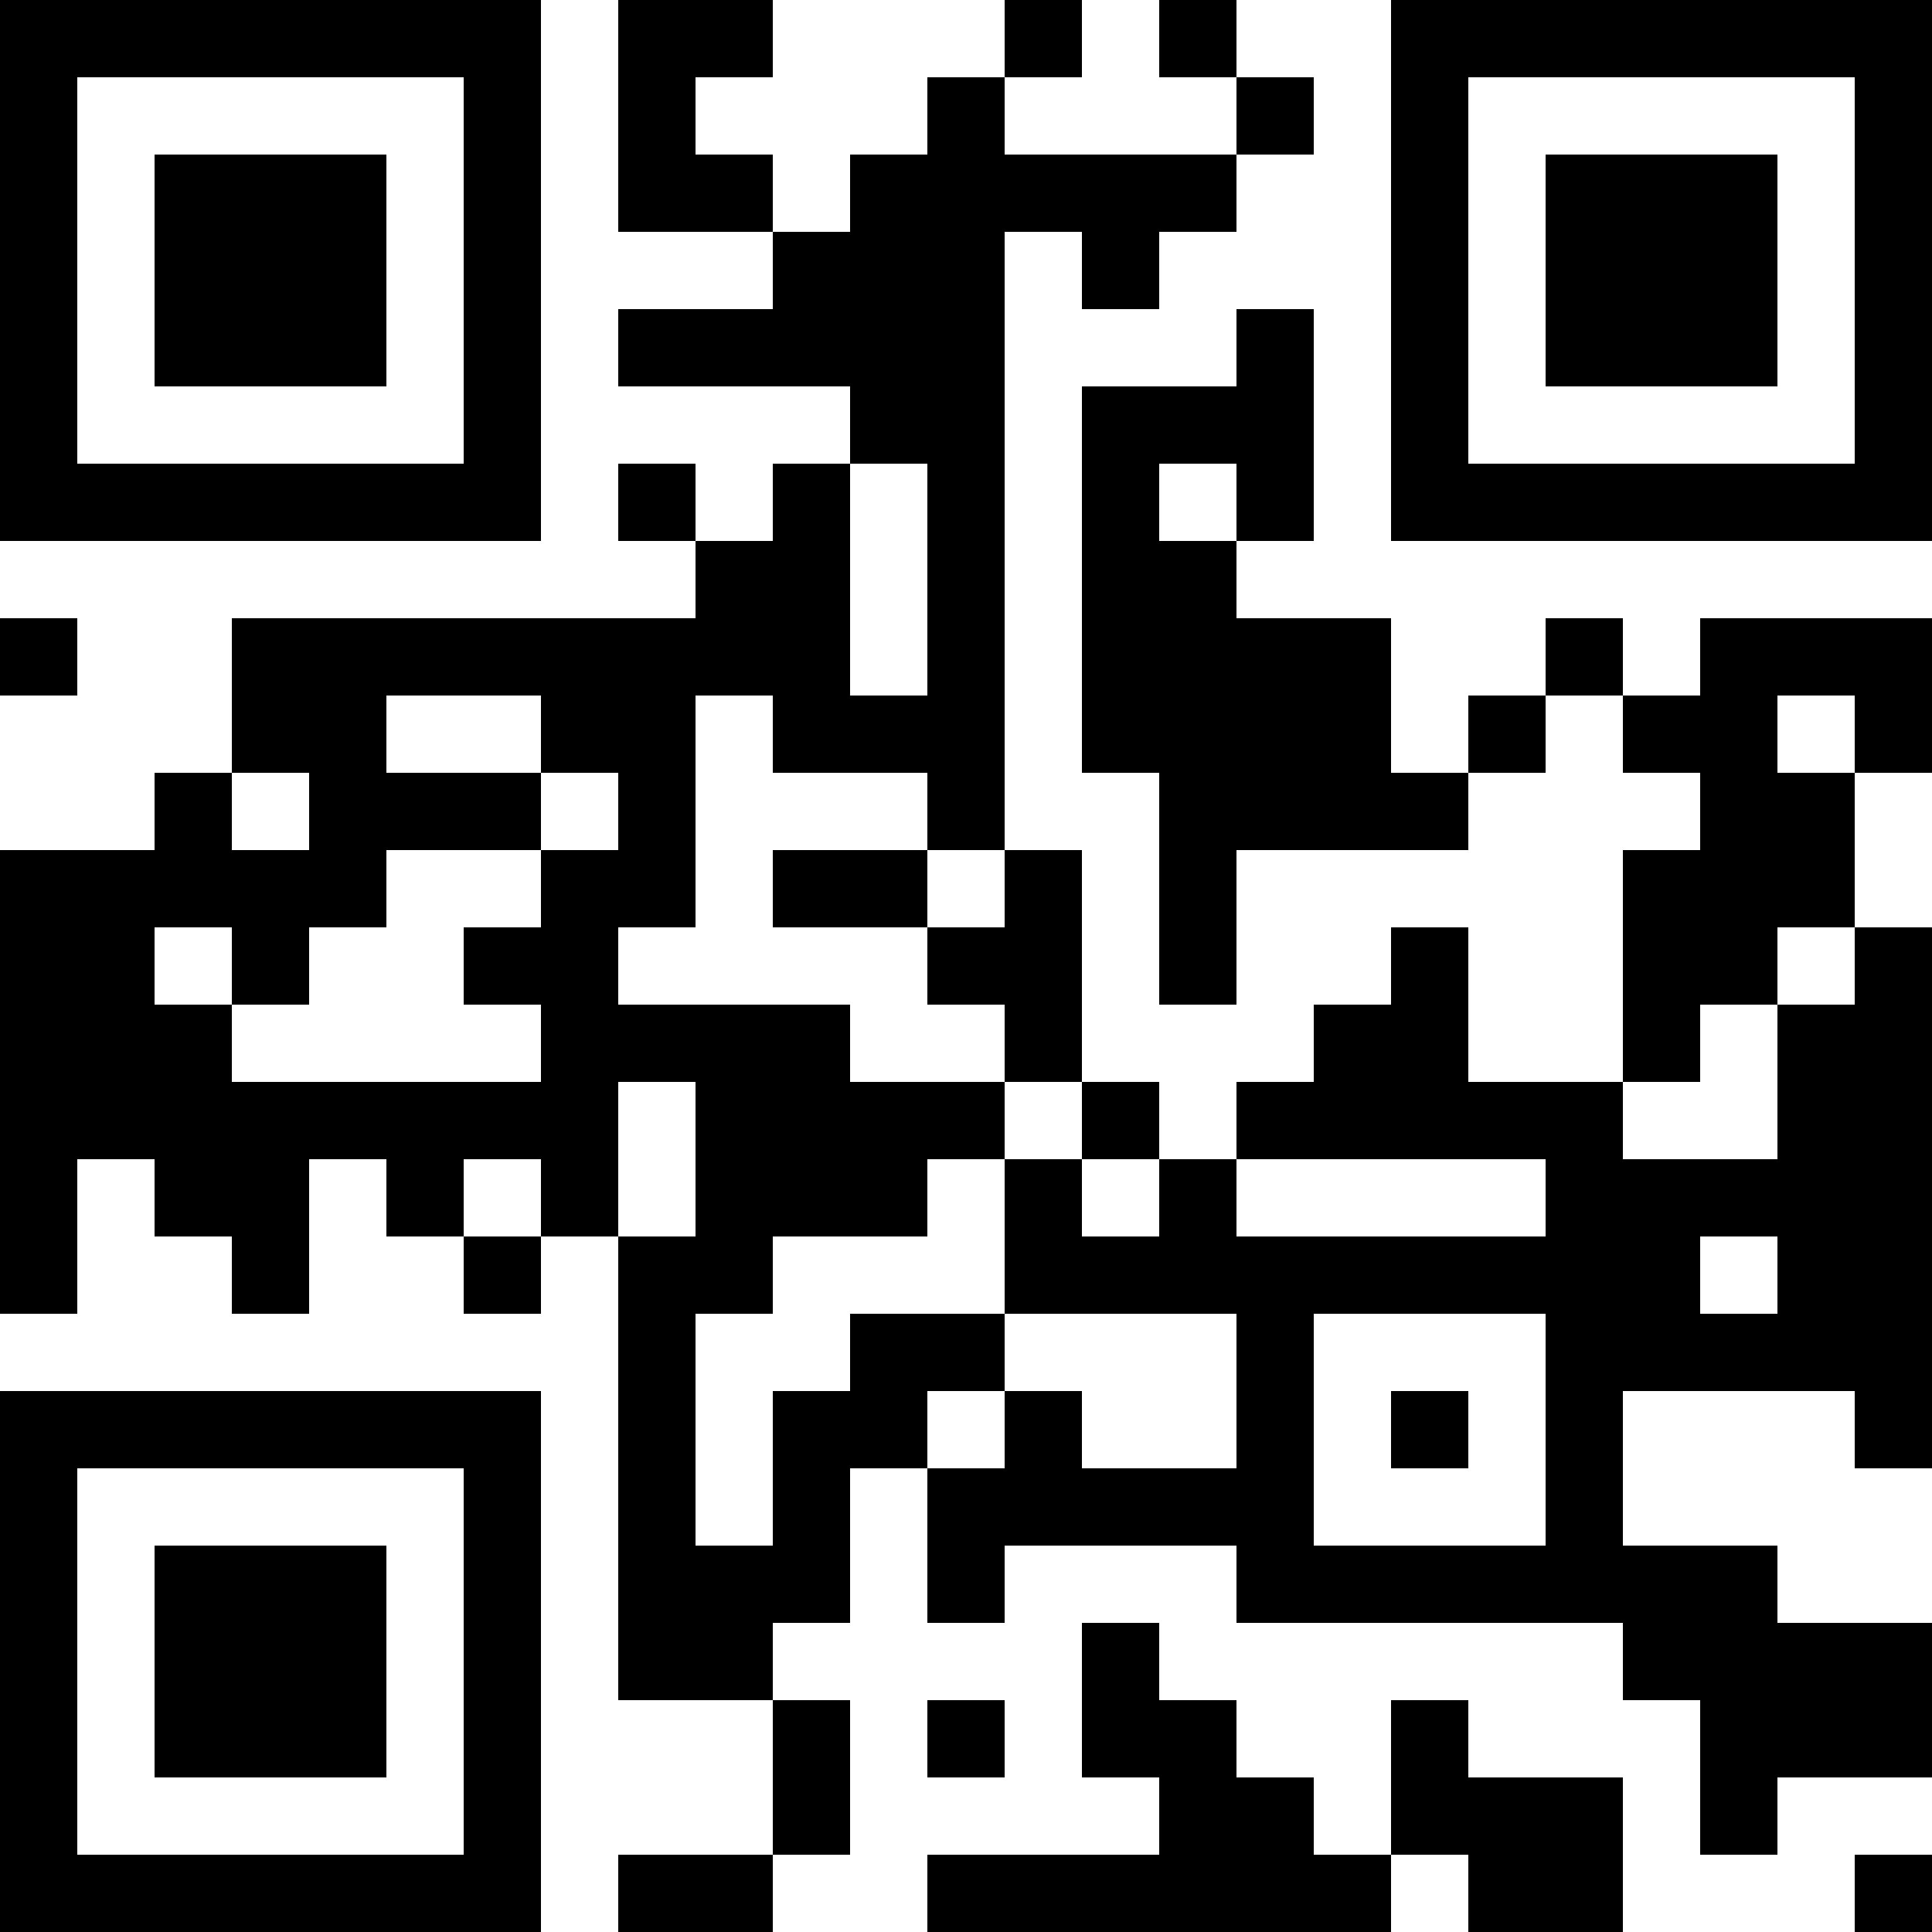 <?xml version="1.0" encoding="UTF-8"?>
<svg xmlns="http://www.w3.org/2000/svg" version="1.1" width="300" height="300" viewBox="0 0 300 300"><rect x="0" y="0" width="300" height="300" fill="#ffffff"/><g transform="scale(12)"><g transform="translate(0,0)"><path fill-rule="evenodd" d="M8 0L8 3L10 3L10 4L8 4L8 5L11 5L11 6L10 6L10 7L9 7L9 6L8 6L8 7L9 7L9 8L3 8L3 10L2 10L2 11L0 11L0 17L1 17L1 15L2 15L2 16L3 16L3 17L4 17L4 15L5 15L5 16L6 16L6 17L7 17L7 16L8 16L8 22L10 22L10 24L8 24L8 25L10 25L10 24L11 24L11 22L10 22L10 21L11 21L11 19L12 19L12 21L13 21L13 20L16 20L16 21L21 21L21 22L22 22L22 24L23 24L23 23L25 23L25 21L23 21L23 20L21 20L21 18L24 18L24 19L25 19L25 12L24 12L24 10L25 10L25 8L22 8L22 9L21 9L21 8L20 8L20 9L19 9L19 10L18 10L18 8L16 8L16 7L17 7L17 4L16 4L16 5L14 5L14 10L15 10L15 13L16 13L16 11L19 11L19 10L20 10L20 9L21 9L21 10L22 10L22 11L21 11L21 14L19 14L19 12L18 12L18 13L17 13L17 14L16 14L16 15L15 15L15 14L14 14L14 11L13 11L13 3L14 3L14 4L15 4L15 3L16 3L16 2L17 2L17 1L16 1L16 0L15 0L15 1L16 1L16 2L13 2L13 1L14 1L14 0L13 0L13 1L12 1L12 2L11 2L11 3L10 3L10 2L9 2L9 1L10 1L10 0ZM11 6L11 9L12 9L12 6ZM15 6L15 7L16 7L16 6ZM0 8L0 9L1 9L1 8ZM5 9L5 10L7 10L7 11L5 11L5 12L4 12L4 13L3 13L3 12L2 12L2 13L3 13L3 14L7 14L7 13L6 13L6 12L7 12L7 11L8 11L8 10L7 10L7 9ZM9 9L9 12L8 12L8 13L11 13L11 14L13 14L13 15L12 15L12 16L10 16L10 17L9 17L9 20L10 20L10 18L11 18L11 17L13 17L13 18L12 18L12 19L13 19L13 18L14 18L14 19L16 19L16 17L13 17L13 15L14 15L14 16L15 16L15 15L14 15L14 14L13 14L13 13L12 13L12 12L13 12L13 11L12 11L12 10L10 10L10 9ZM23 9L23 10L24 10L24 9ZM3 10L3 11L4 11L4 10ZM10 11L10 12L12 12L12 11ZM23 12L23 13L22 13L22 14L21 14L21 15L23 15L23 13L24 13L24 12ZM8 14L8 16L9 16L9 14ZM6 15L6 16L7 16L7 15ZM16 15L16 16L20 16L20 15ZM22 16L22 17L23 17L23 16ZM17 17L17 20L20 20L20 17ZM18 18L18 19L19 19L19 18ZM14 21L14 23L15 23L15 24L12 24L12 25L18 25L18 24L19 24L19 25L21 25L21 23L19 23L19 22L18 22L18 24L17 24L17 23L16 23L16 22L15 22L15 21ZM12 22L12 23L13 23L13 22ZM24 24L24 25L25 25L25 24ZM0 0L7 0L7 7L0 7ZM1 1L1 6L6 6L6 1ZM2 2L5 2L5 5L2 5ZM18 0L25 0L25 7L18 7ZM19 1L19 6L24 6L24 1ZM20 2L23 2L23 5L20 5ZM0 18L7 18L7 25L0 25ZM1 19L1 24L6 24L6 19ZM2 20L5 20L5 23L2 23Z" fill="#000000"/></g></g></svg>
